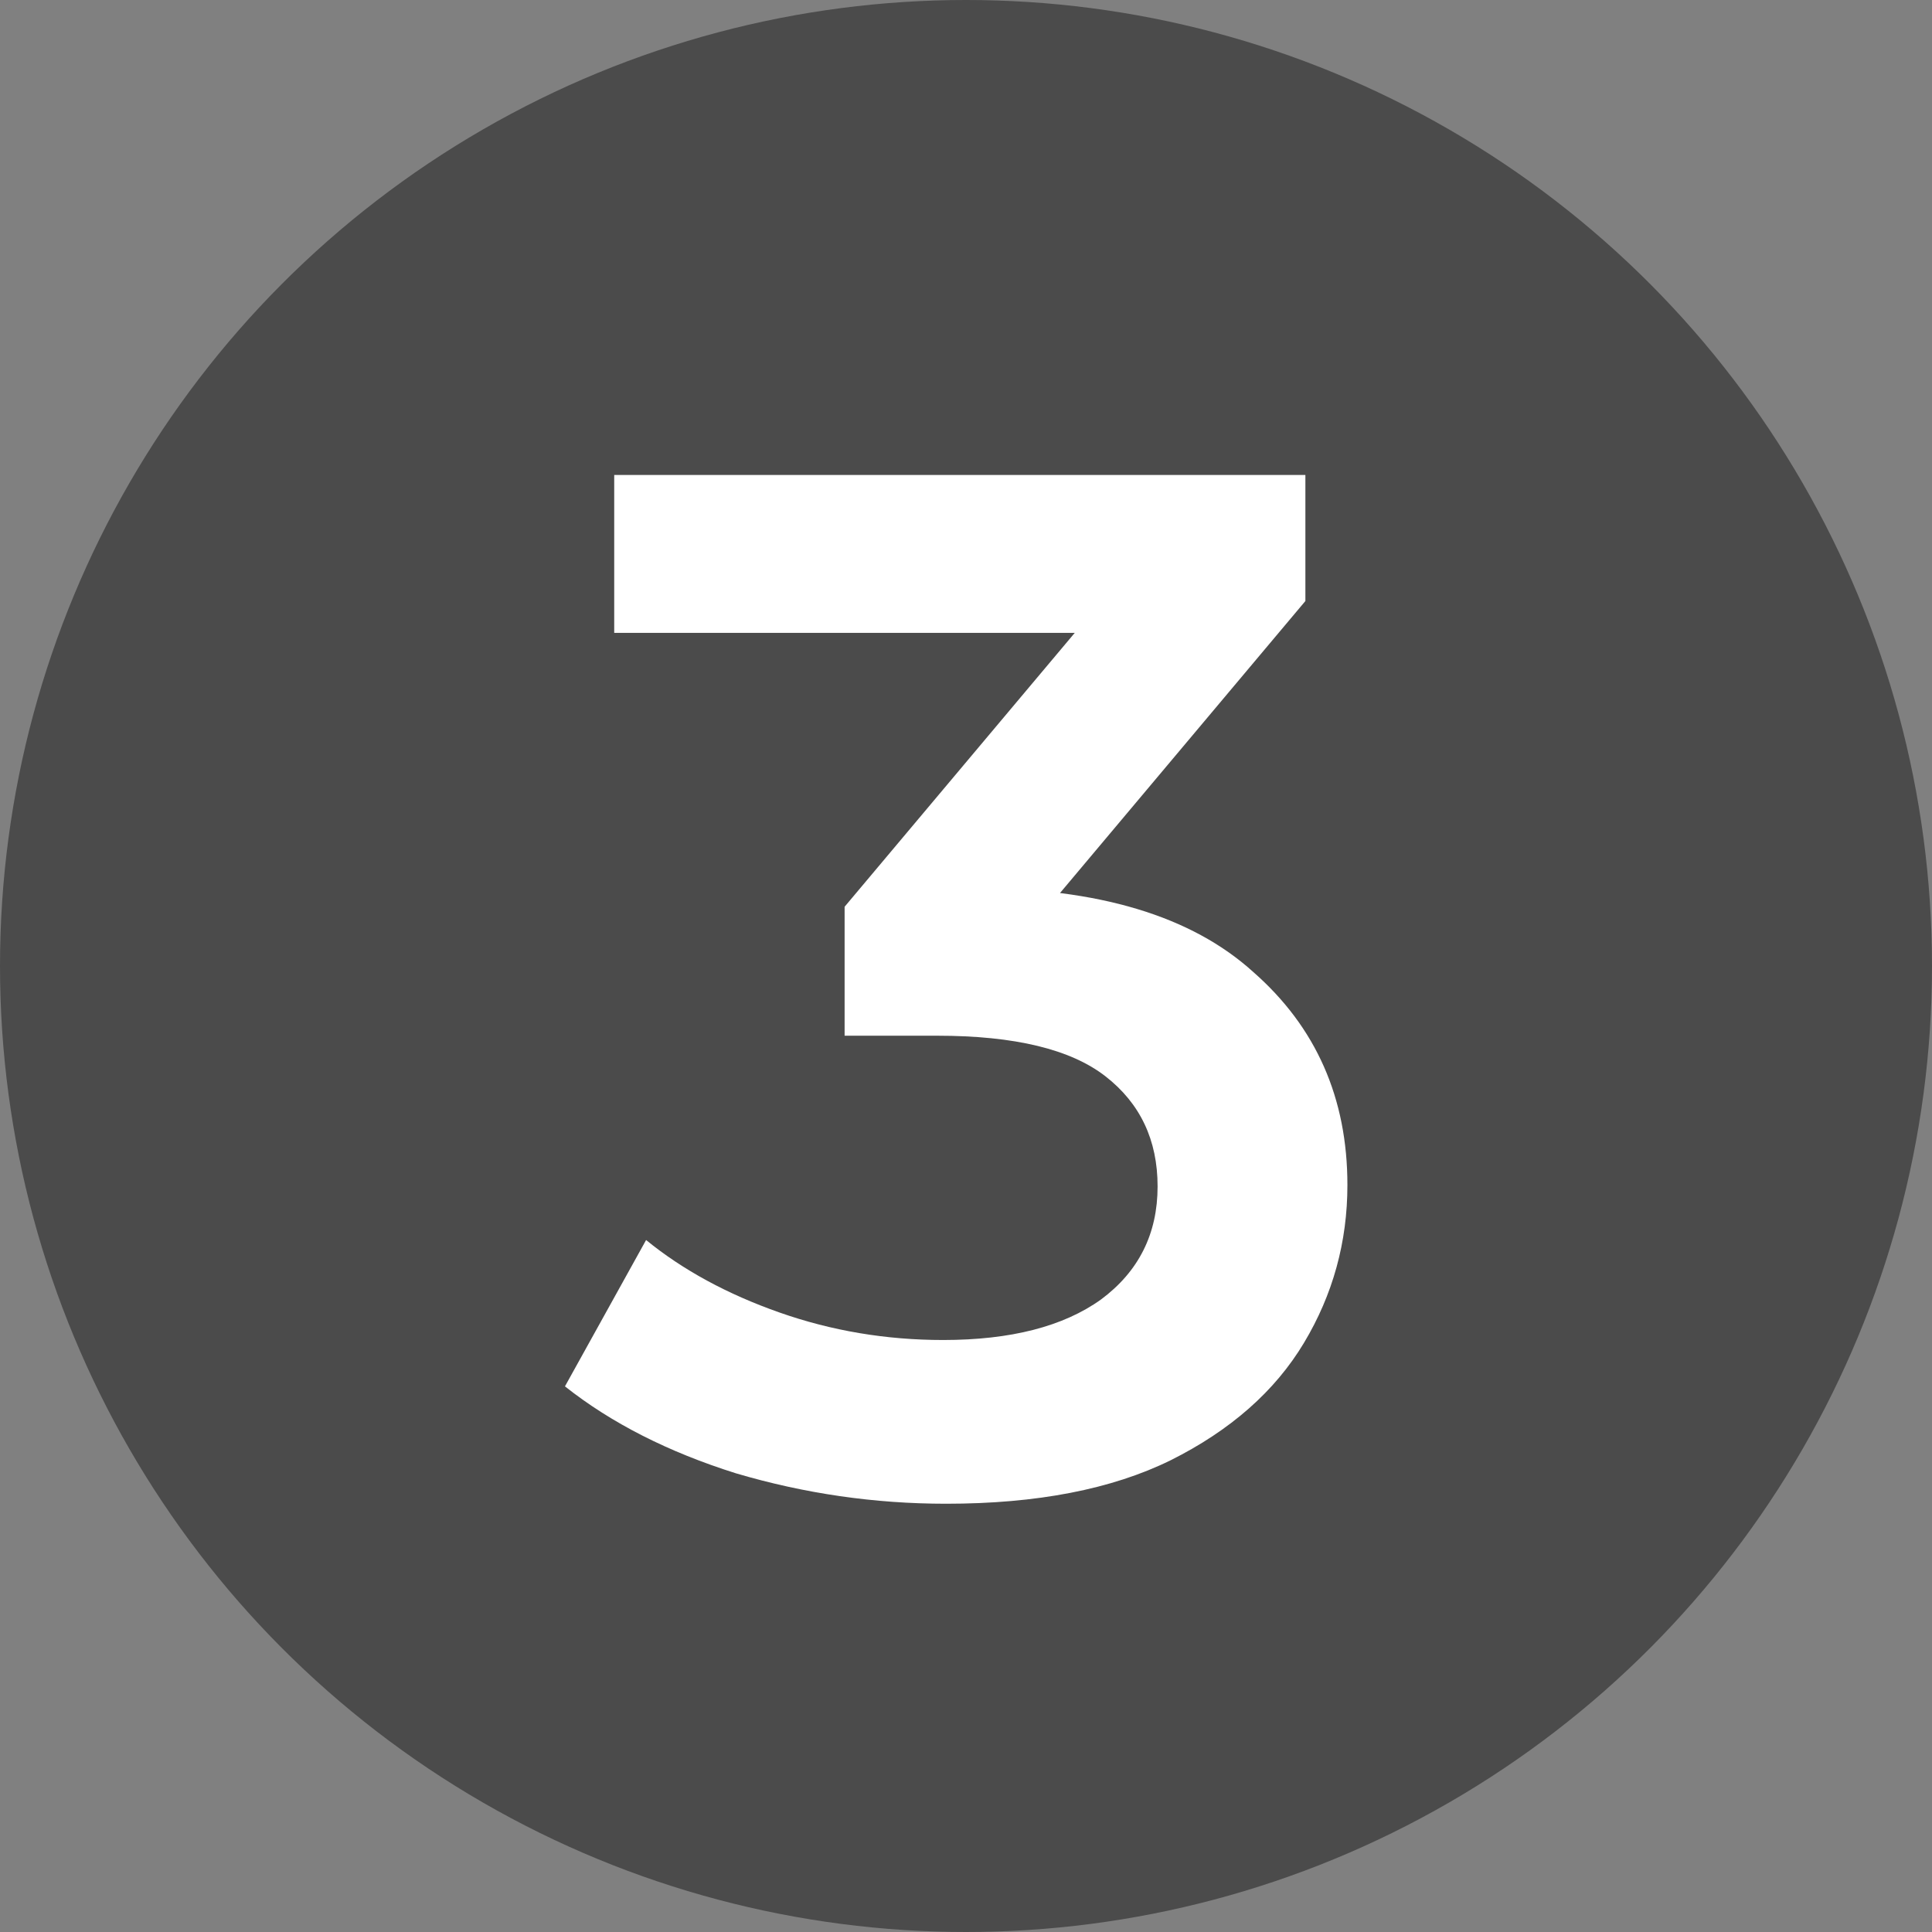 <?xml version="1.0" encoding="UTF-8"?> <svg xmlns="http://www.w3.org/2000/svg" width="48" height="48" viewBox="0 0 48 48" fill="none"><rect x="0" y="0" width="48" height="48" fill="#808080" stroke="none"/> <circle cx="24" cy="24" r="24" fill="#4B4B4B"></circle> <path d="M23.504 37.36C21.728 37.36 19.988 37.108 18.284 36.604C16.604 36.076 15.188 35.356 14.036 34.444L16.052 30.808C16.964 31.552 18.068 32.152 19.364 32.608C20.66 33.064 22.016 33.292 23.432 33.292C25.112 33.292 26.42 32.956 27.356 32.284C28.292 31.588 28.76 30.652 28.76 29.476C28.76 28.324 28.328 27.412 27.464 26.74C26.6 26.068 25.208 25.732 23.288 25.732H20.984V22.528L28.184 13.96L28.796 15.724H15.26V11.8H32.432V14.932L25.232 23.5L22.784 22.06H24.188C27.284 22.06 29.6 22.756 31.136 24.148C32.696 25.516 33.476 27.28 33.476 29.44C33.476 30.856 33.116 32.164 32.396 33.364C31.676 34.564 30.572 35.536 29.084 36.28C27.62 37 25.76 37.36 23.504 37.36Z" fill="white"></path> </svg> 